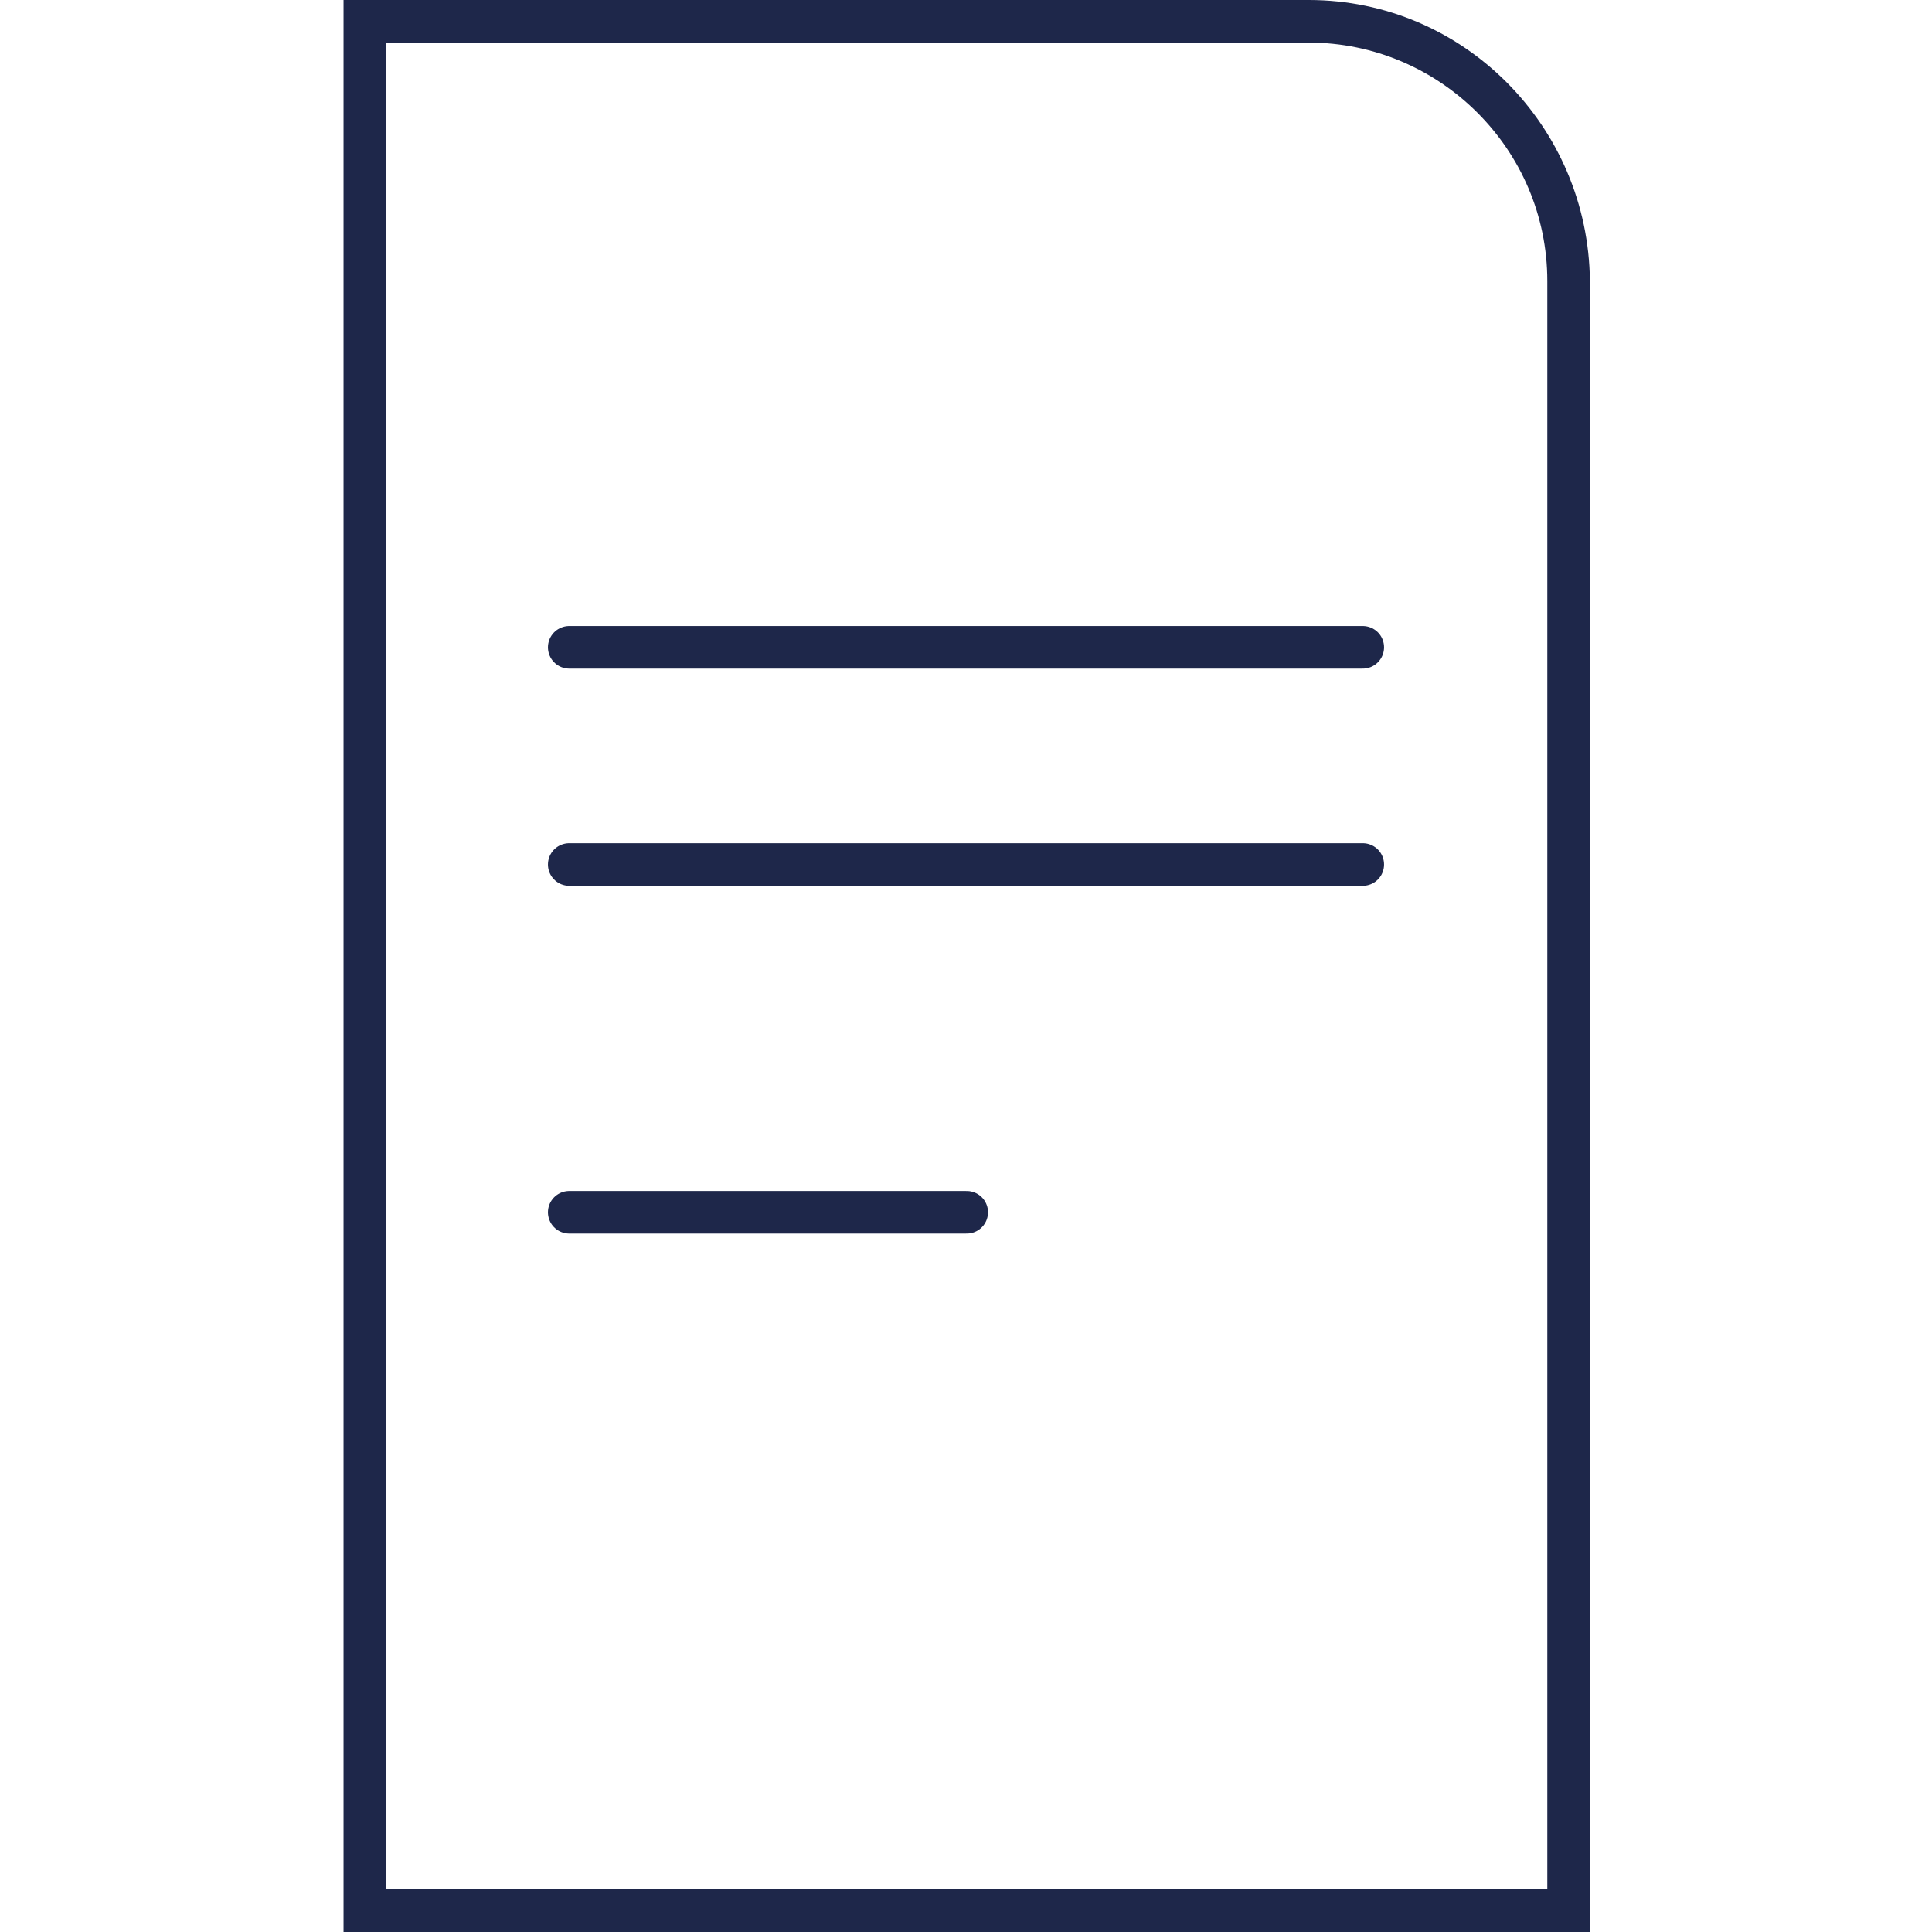 <?xml version="1.0" encoding="utf-8"?>
<!-- Generator: Adobe Illustrator 26.2.0, SVG Export Plug-In . SVG Version: 6.00 Build 0)  -->
<svg version="1.1" id="Ebene_1" xmlns="http://www.w3.org/2000/svg" xmlns:xlink="http://www.w3.org/1999/xlink" x="0px" y="0px"
	 viewBox="0 0 136.1 136.1" style="enable-background:new 0 0 136.1 136.1;" xml:space="preserve">
<style type="text/css">
	.st0{fill:none;stroke:#1E274A;stroke-width:3;stroke-linecap:round;stroke-linejoin:round;stroke-miterlimit:10;}
	.st1{fill:#1E274A;}
</style>
<line class="st0" x1="40.1" y1="45.6" x2="96" y2="45.6"/>
<line class="st0" x1="40.1" y1="60.9" x2="96" y2="60.9"/>
<line class="st0" x1="40.1" y1="85.4" x2="68.1" y2="85.4"/>
<g>
	<path class="st1" d="M92.2,3c9.2,0,16.8,7.5,16.8,16.8v113.3H27.2V3H92.2 M92.2,0h-68v136.1h87.8V19.8C111.9,8.9,103.1,0,92.2,0
		L92.2,0z"/>
</g>
</svg>
